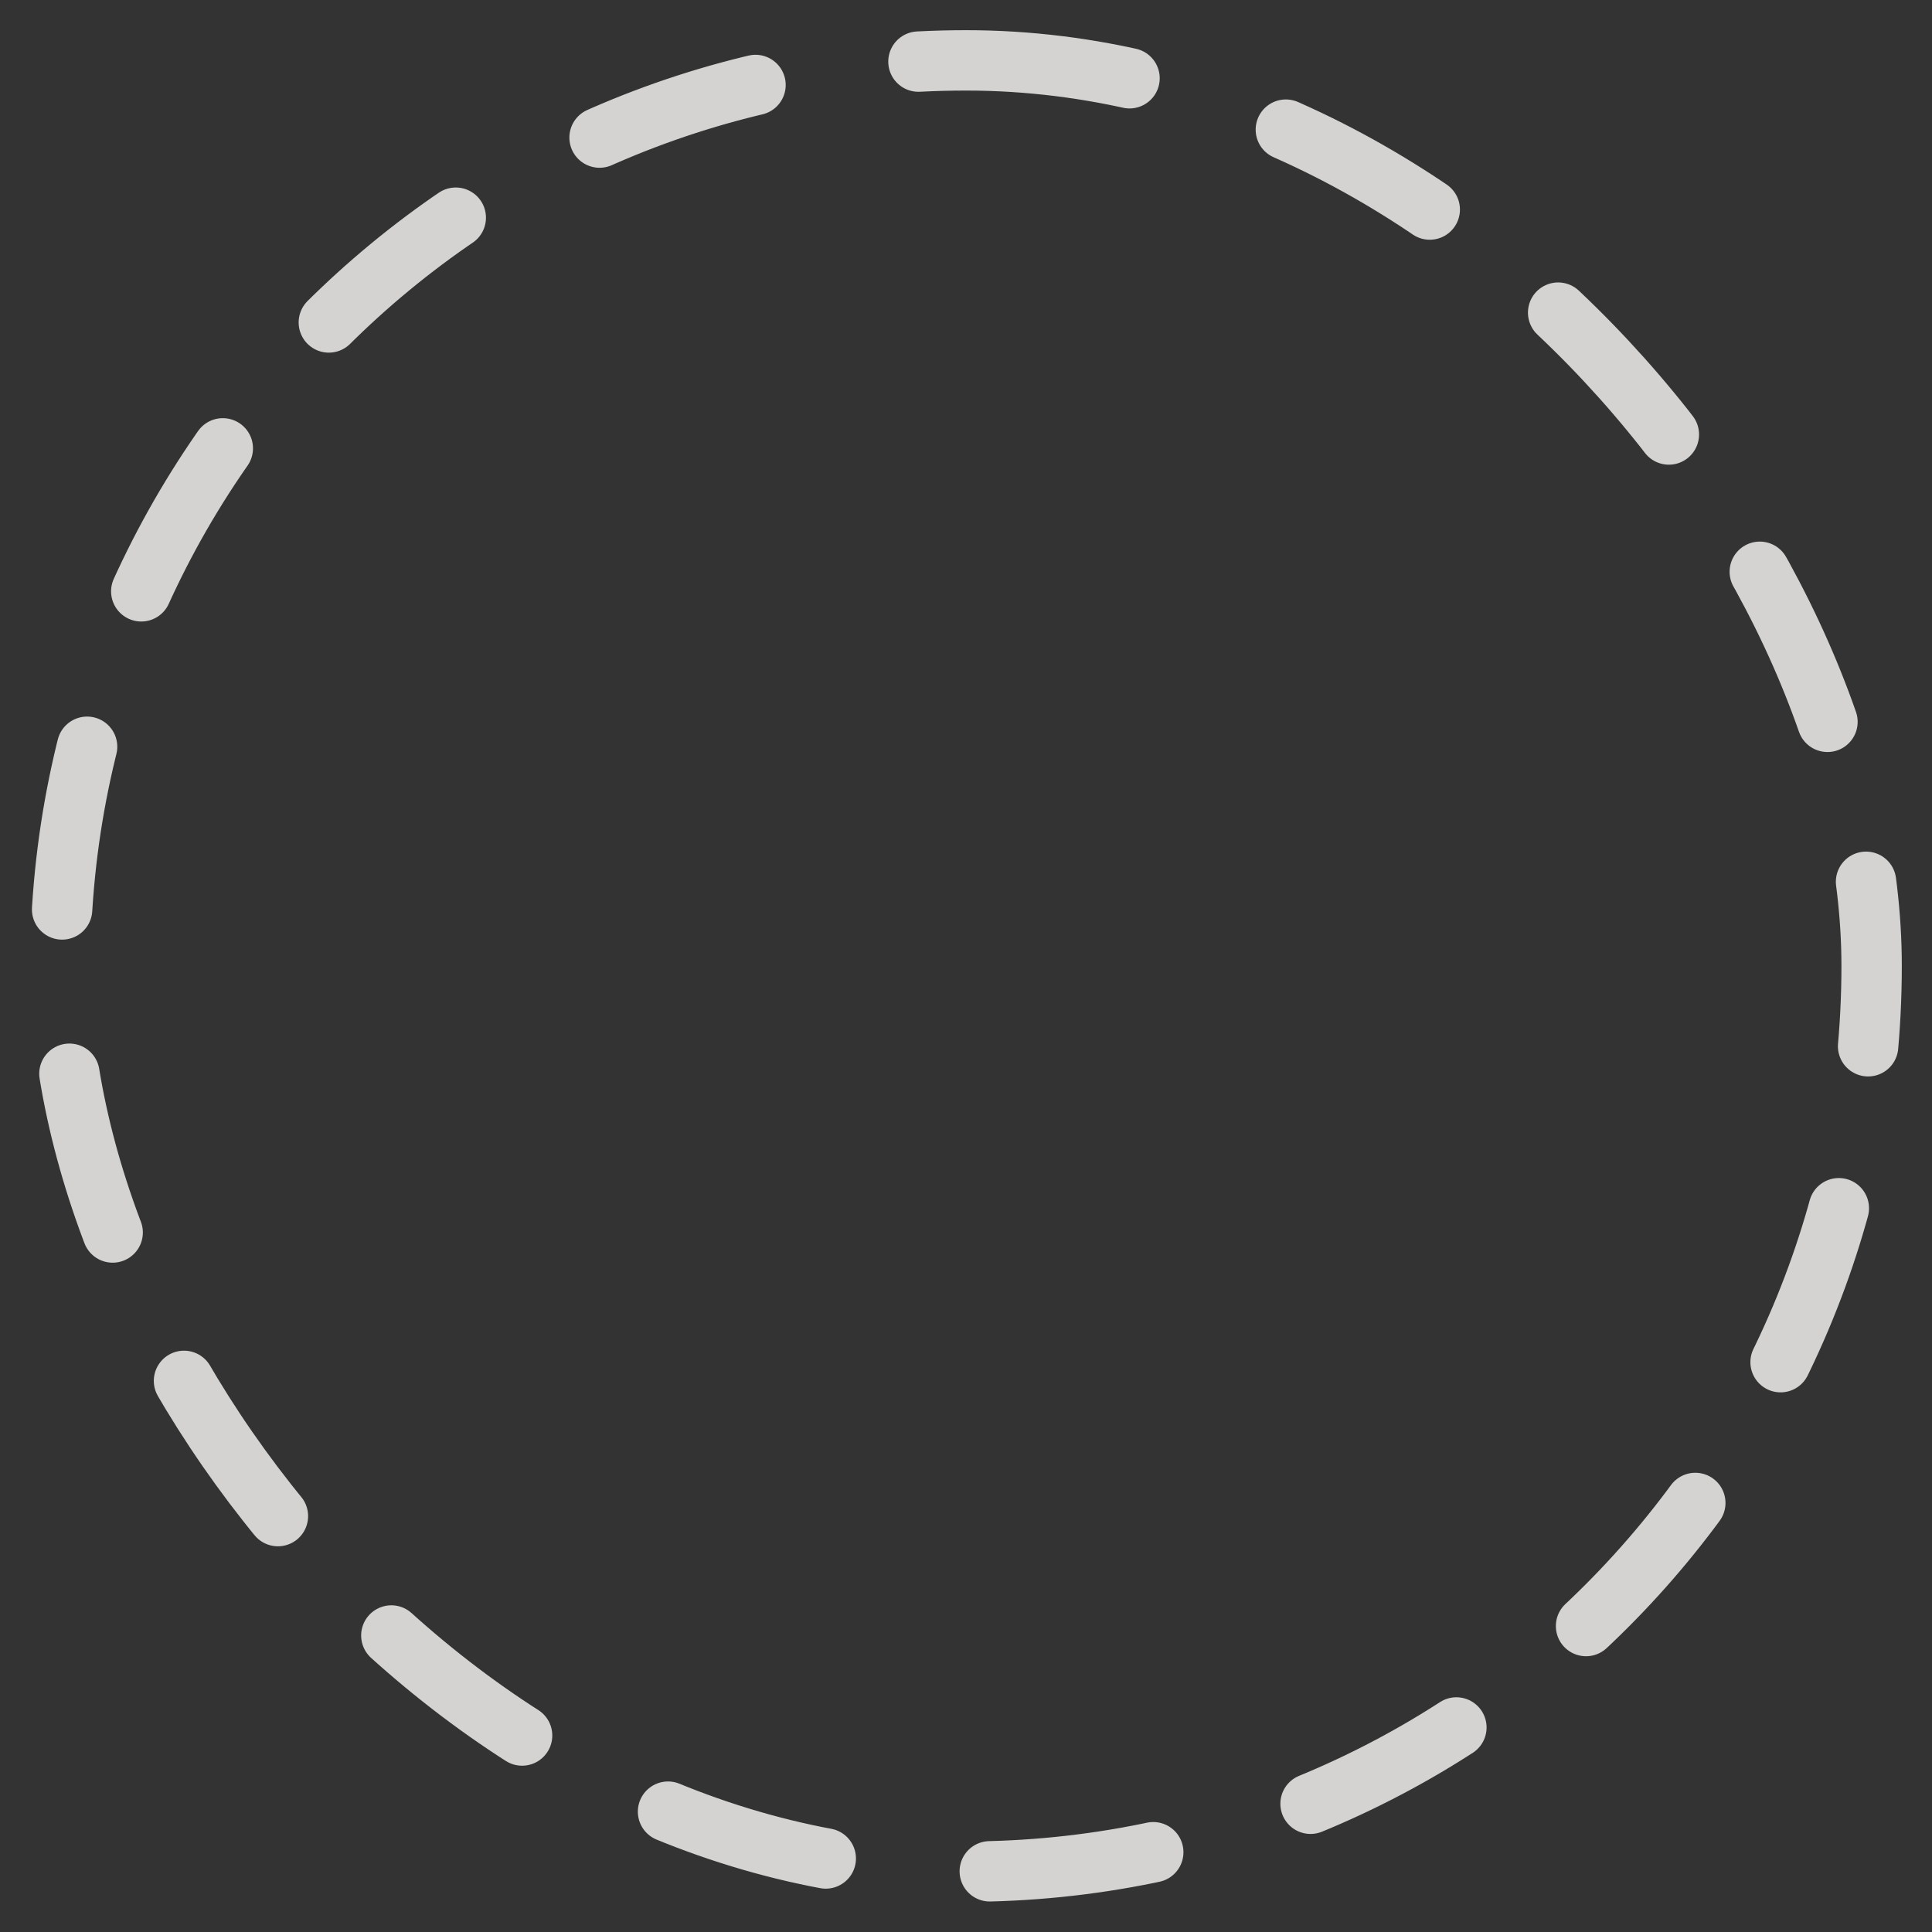 <?xml version="1.0" encoding="UTF-8"?> <svg xmlns="http://www.w3.org/2000/svg" width="32" height="32" viewBox="0 0 32 32" fill="none"><rect x="0" y="0" width="32" height="32" fill="#333333" stroke="none"/><g opacity="0.8"><rect x="1" y="1" width="30" height="30" rx="15" stroke="#FCFBF9" stroke-linecap="round" stroke-dasharray="2.73 2.73"></rect></g></svg> 